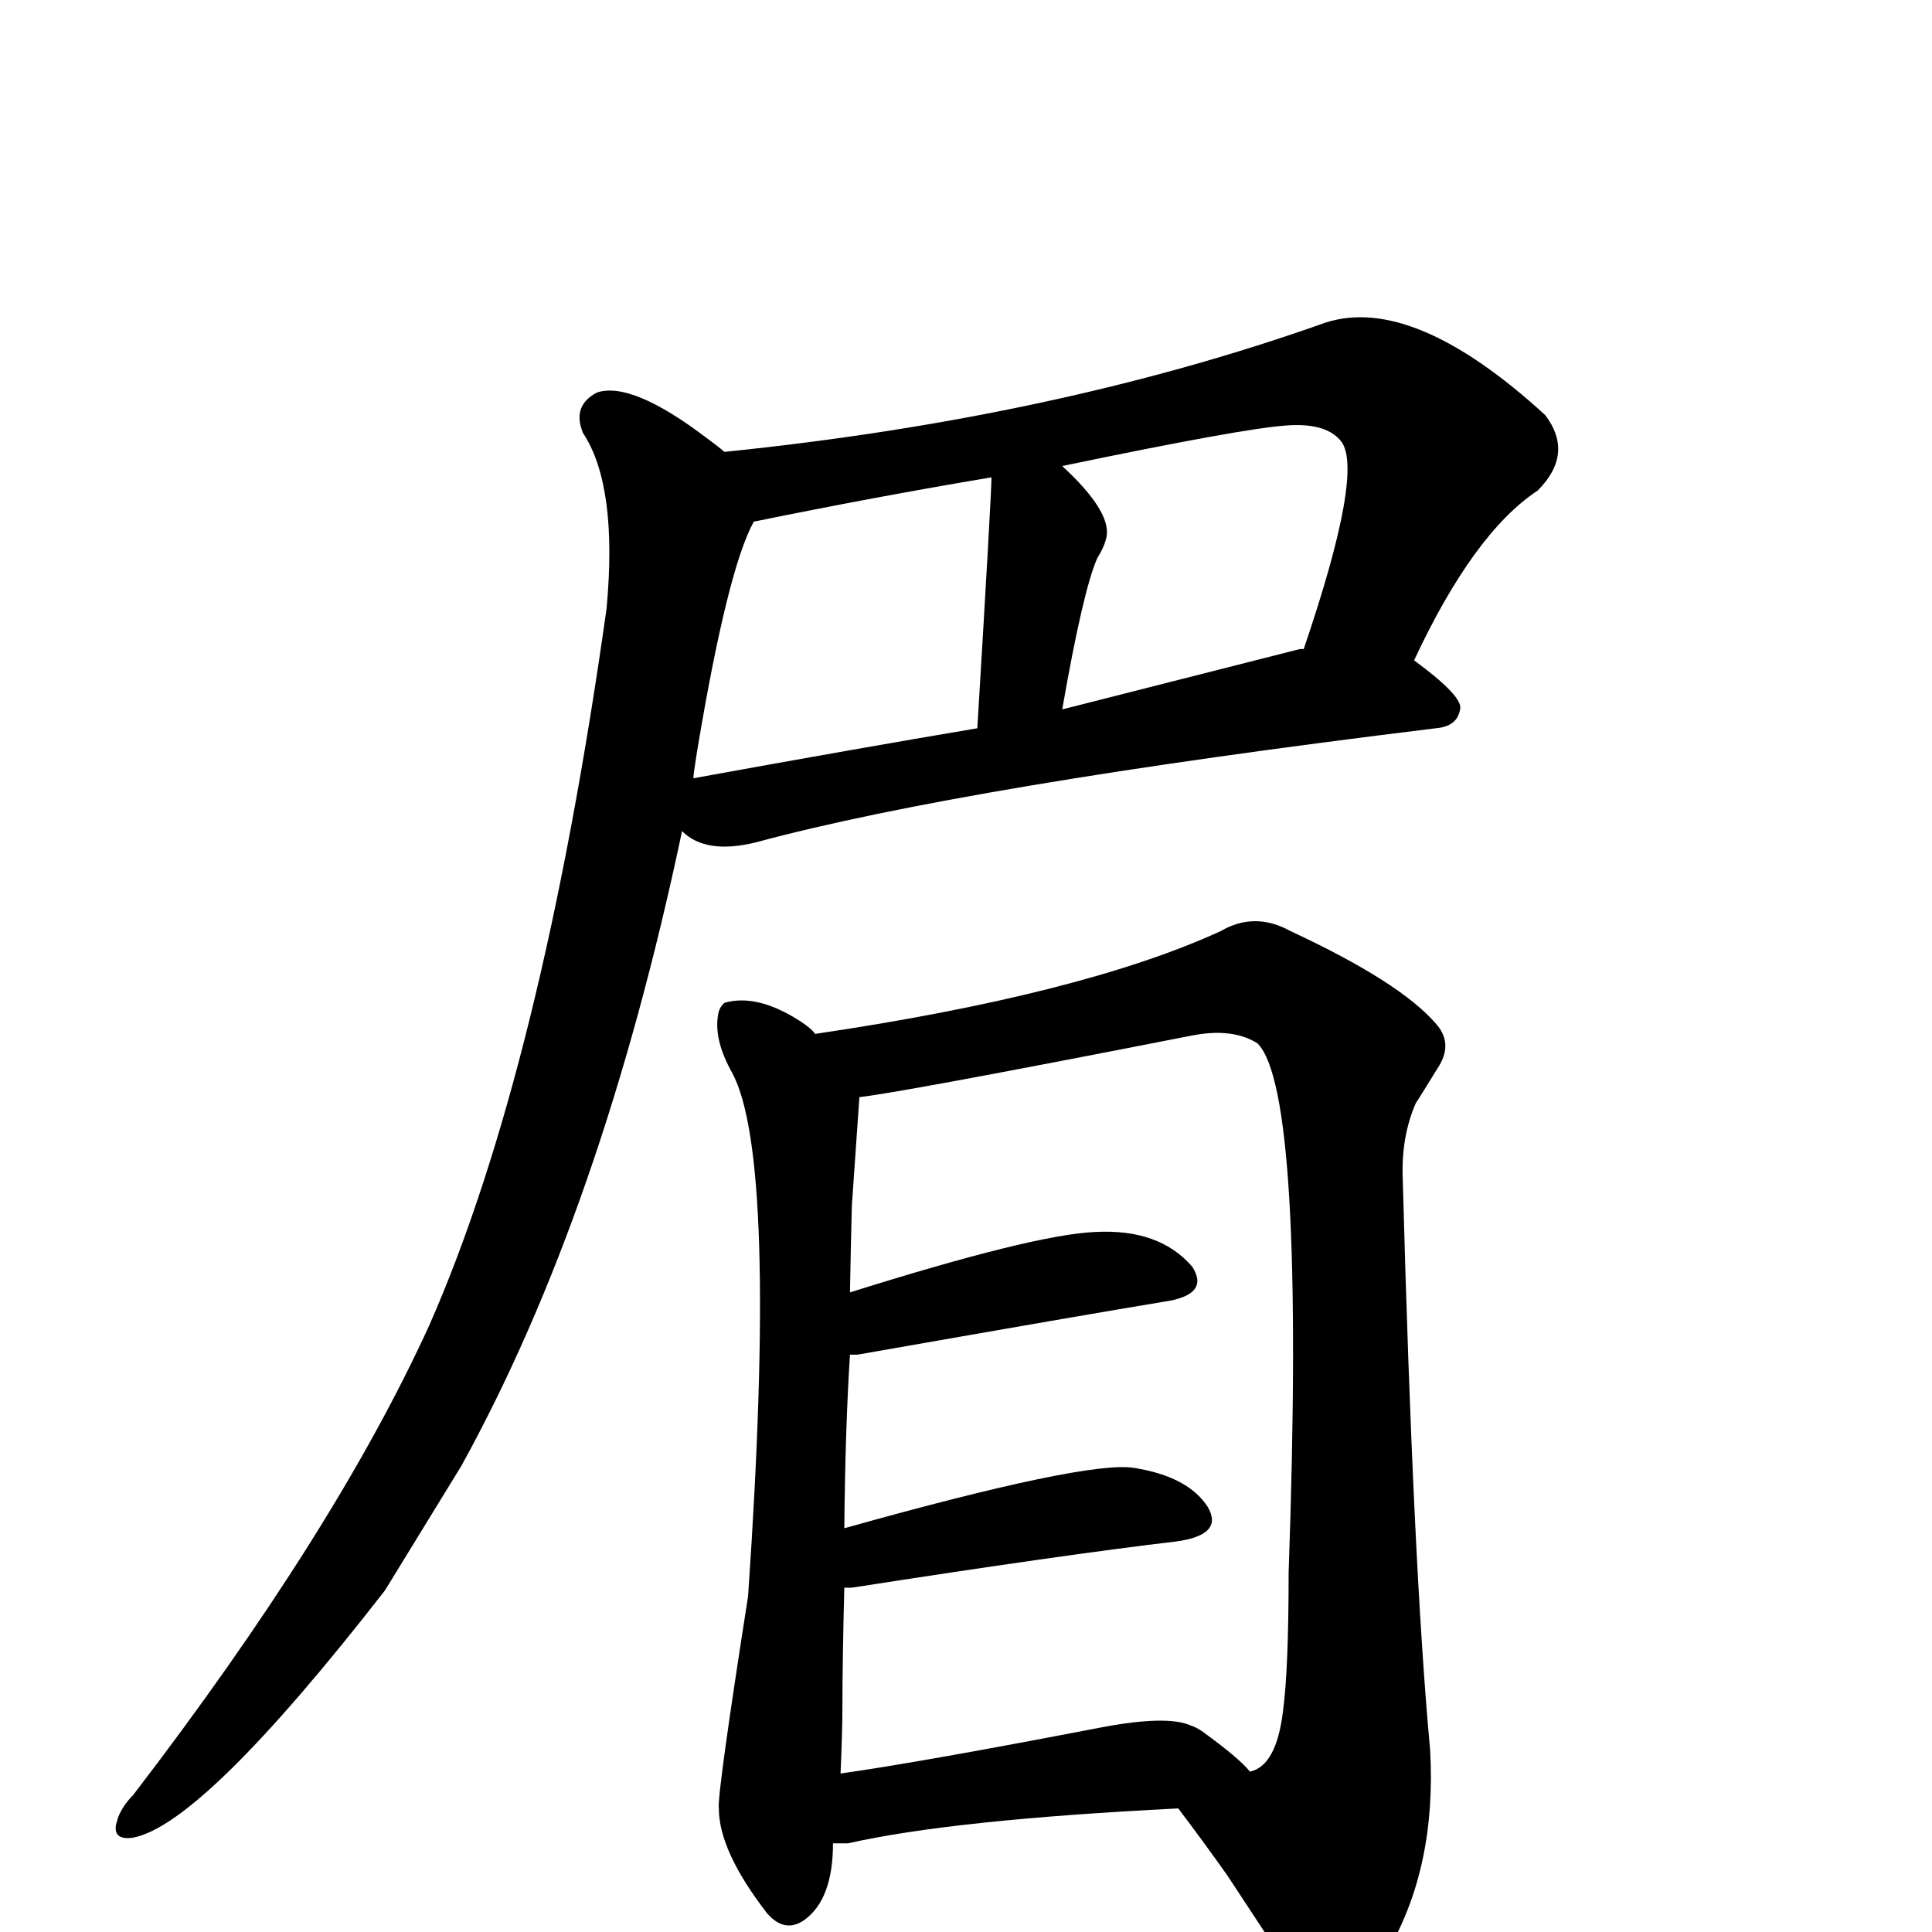 <?xml version="1.0" encoding="UTF-8" standalone="no"?>
<svg xmlns:svg="http://www.w3.org/2000/svg" xmlns="http://www.w3.org/2000/svg"
	version="1.1" width="100%" height="100%" viewBox="0 -410 2048 2048"
	id="uni7709.svg"><defs id="defs1" />
<g id="g1">
 <path d="M 768,69 Q 1121,33 1405,-68 Q 1498,-98 1638,30 Q 1669,71 1630,110 Q 1562,155 1499,290 Q 1548,326 1548,340 Q 1546,360 1522,362 Q 1023,423 801,483 Q 748,496 723,471 Q 638,874 489,1144 L 408,1276 Q 215,1524 141,1538 Q 120,1541 123,1524 Q 124,1521 125,1517 Q 130,1504 141,1493 Q 355,1214 455,995 Q 574,725 643,235 Q 655,105 618,49 Q 606,20 633,6 Q 670,-6 750,55 Q 761,63 768,69 z M 735,415 Q 911,383 1036,362 Q 1051,114 1051,96 Q 926,117 799,143 Q 771,194 739,386 Q 735,411 735,415 z M 1378,278 L 1382,278 Q 1447,87 1421,57 Q 1405,38 1364,41 Q 1318,44 1126,84 Q 1178,132 1173,159 Q 1171,169 1163,182 Q 1148,216 1126,342 L 1378,278 z" id="U_7709_1" style="fill:currentColor" />
 <path d="M 1409,1714 Q 1391,1714 1374,1689 L 1301,1578 Q 1277,1544 1249,1507 Q 1009,1519 899,1544 L 883,1544 Q 883,1603 853,1625 Q 832,1640 813,1618 Q 762,1552 762,1507 Q 760,1493 793,1282 Q 825,817 776,727 Q 757,693 761,667 Q 762,658 768,653 Q 803,643 849,673 Q 861,681 864,686 Q 1148,644 1294,577 Q 1330,556 1368,577 Q 1484,631 1522,675 Q 1540,695 1526,719 Q 1502,758 1501,759 Q 1485,795 1487,841 Q 1498,1251 1516,1445 Q 1523,1570 1470,1660 Q 1439,1711 1409,1714 z M 901,960 Q 1095,899 1160,896 Q 1229,892 1264,933 Q 1283,963 1233,970 Q 1154,983 909,1026 L 901,1026 Q 896,1104 895,1210 Q 1152,1138 1202,1146 Q 1259,1155 1280,1187 Q 1298,1217 1247,1224 Q 1128,1238 903,1273 L 895,1273 Q 893,1351 893,1398 Q 893,1426 891,1470 Q 976,1458 1168,1421 Q 1237,1408 1262,1419 Q 1268,1421 1274,1425 Q 1314,1454 1325,1468 Q 1353,1462 1360,1404 Q 1366,1360 1366,1257 Q 1384,747 1333,696 Q 1306,679 1262,688 Q 956,748 911,753 L 903,868 Q 902,906 901,960 z" id="U_7709_2" style="fill:currentColor" />

</g>
</svg>
